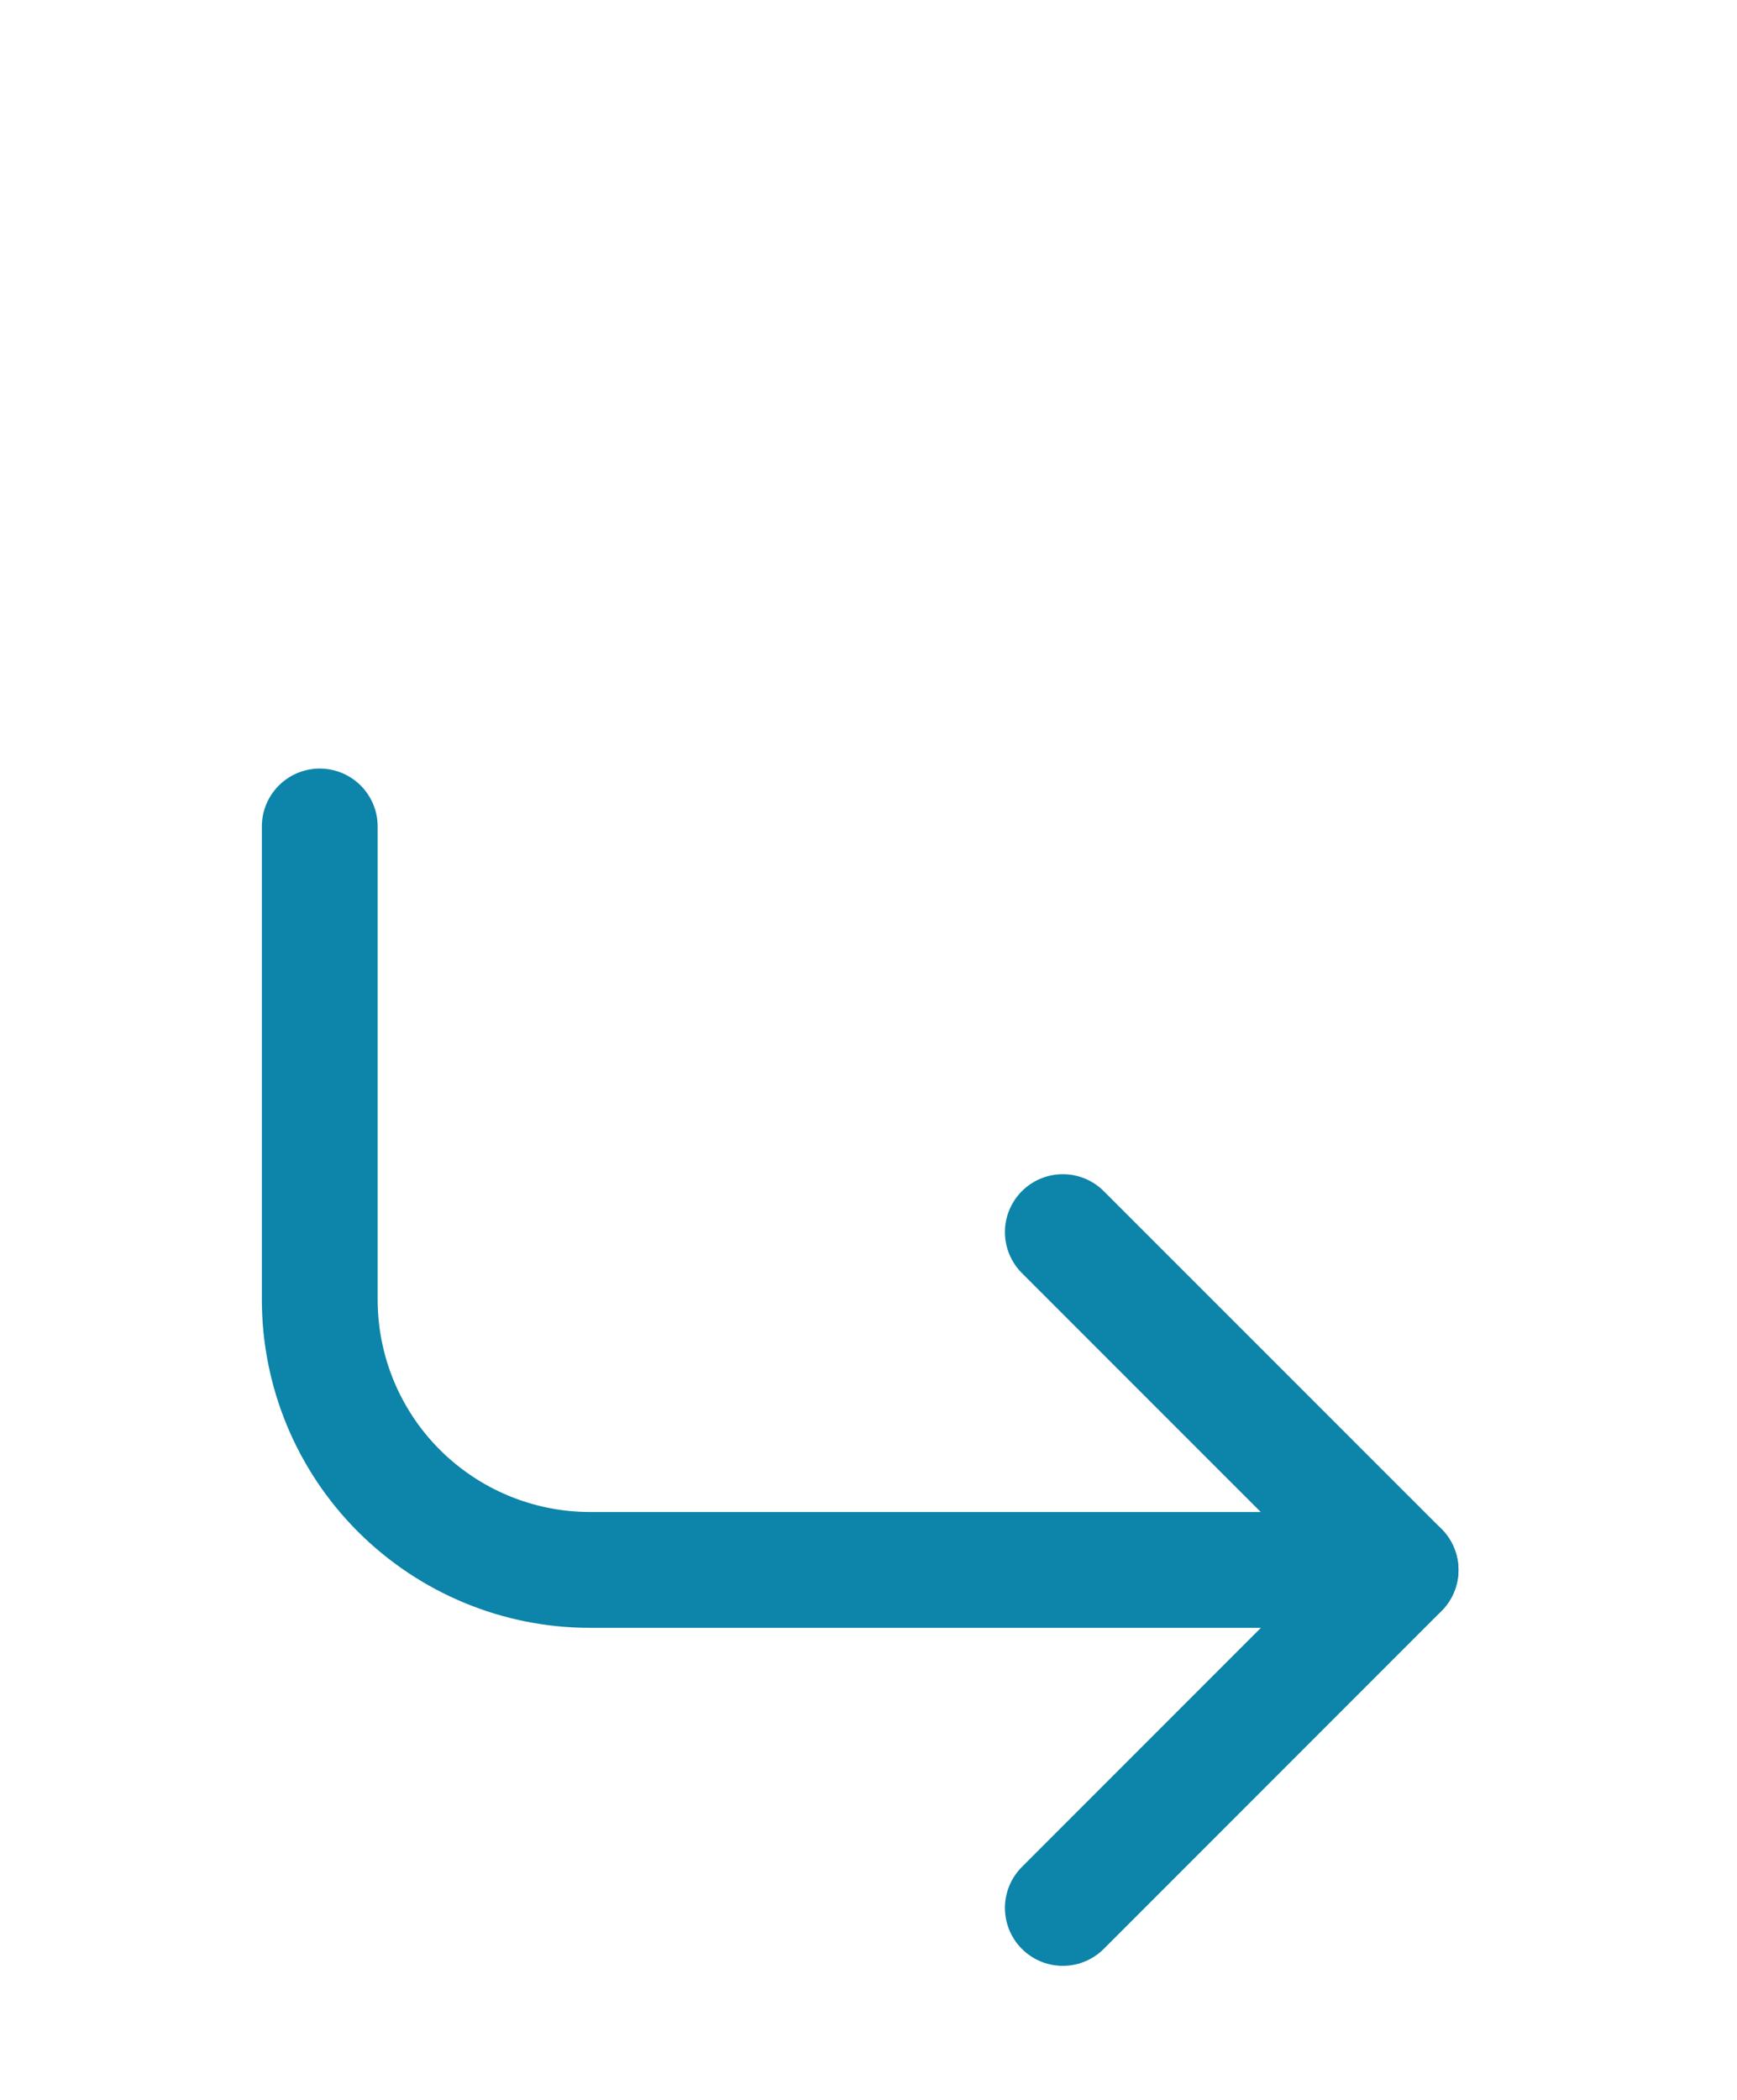 <svg width="24" height="29" viewBox="0 0 24 29" fill="none" xmlns="http://www.w3.org/2000/svg">
<path d="M14.685 17.016L19.352 21.682L14.685 26.349" stroke="#0D84A9" stroke-width="1.6" stroke-linecap="round" stroke-linejoin="round"/>
<path d="M4.418 11.414V17.947C4.418 18.938 4.811 19.887 5.511 20.587C6.212 21.287 7.161 21.681 8.151 21.681H19.351" stroke="#0D84A9" stroke-width="1.6" stroke-linecap="round" stroke-linejoin="round"/>
</svg>

